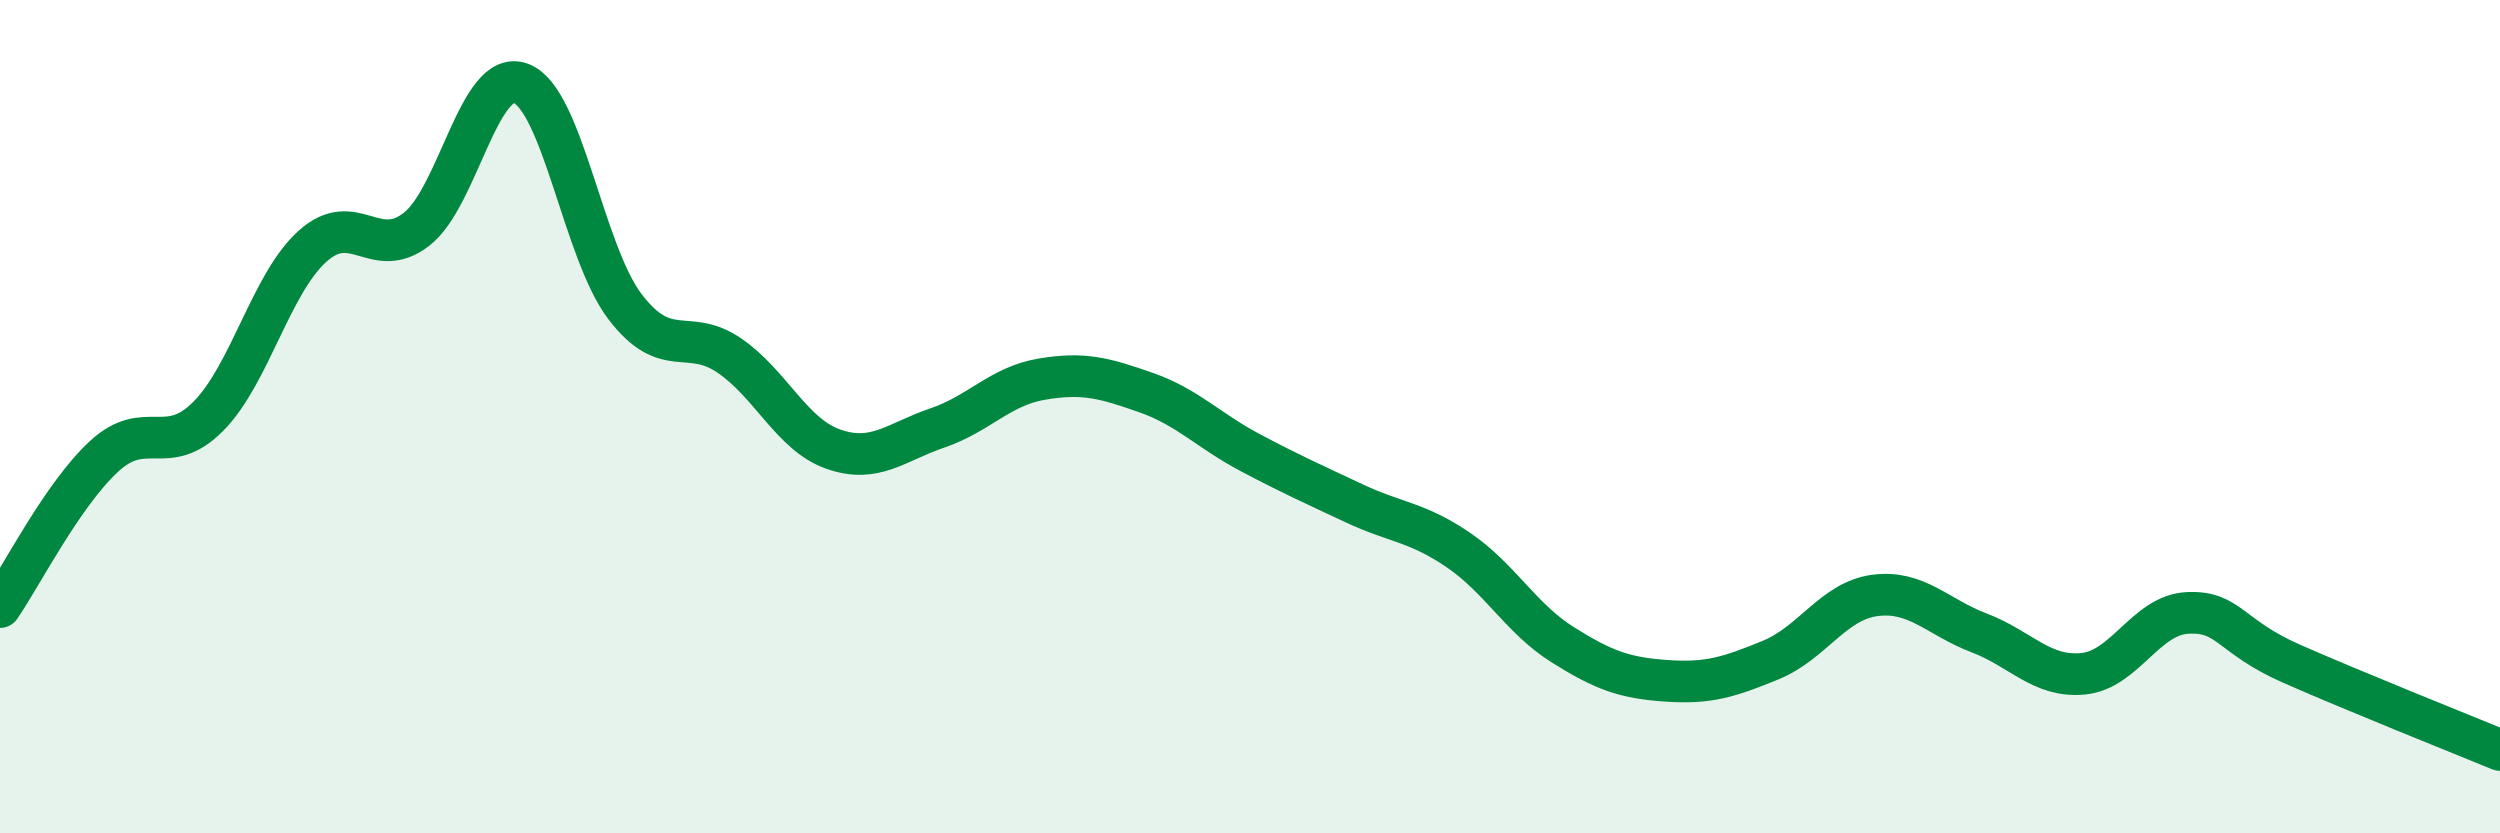 
    <svg width="60" height="20" viewBox="0 0 60 20" xmlns="http://www.w3.org/2000/svg">
      <path
        d="M 0,14.57 C 0.5,13.85 1.5,11.87 2.5,10.95 C 3.5,10.03 4,11 5,9.99 C 6,8.98 6.5,6.81 7.5,5.91 C 8.5,5.01 9,6.28 10,5.5 C 11,4.72 11.5,1.63 12.5,2 C 13.5,2.37 14,6.05 15,7.36 C 16,8.67 16.5,7.85 17.5,8.53 C 18.5,9.21 19,10.43 20,10.78 C 21,11.13 21.5,10.61 22.5,10.27 C 23.5,9.93 24,9.27 25,9.1 C 26,8.93 26.5,9.07 27.5,9.42 C 28.5,9.77 29,10.33 30,10.86 C 31,11.39 31.5,11.61 32.5,12.08 C 33.5,12.55 34,12.52 35,13.2 C 36,13.88 36.5,14.84 37.5,15.47 C 38.5,16.1 39,16.27 40,16.34 C 41,16.41 41.5,16.25 42.5,15.84 C 43.5,15.43 44,14.42 45,14.29 C 46,14.16 46.5,14.81 47.5,15.19 C 48.5,15.57 49,16.27 50,16.17 C 51,16.07 51.5,14.76 52.5,14.71 C 53.5,14.66 53.5,15.27 55,15.93 C 56.5,16.59 59,17.59 60,18L60 20L0 20Z"
        fill="#008740"
        opacity="0.1"
        stroke-linecap="round"
        stroke-linejoin="round"
      />
      <path
        d="M 0,14.57 C 0.5,13.85 1.5,11.87 2.5,10.95 C 3.5,10.03 4,11 5,9.99 C 6,8.98 6.5,6.81 7.5,5.91 C 8.5,5.01 9,6.28 10,5.5 C 11,4.72 11.5,1.63 12.5,2 C 13.5,2.37 14,6.05 15,7.36 C 16,8.67 16.5,7.85 17.5,8.53 C 18.5,9.21 19,10.43 20,10.78 C 21,11.13 21.5,10.61 22.5,10.27 C 23.5,9.93 24,9.27 25,9.1 C 26,8.93 26.5,9.07 27.5,9.42 C 28.5,9.77 29,10.33 30,10.86 C 31,11.39 31.5,11.61 32.5,12.08 C 33.5,12.55 34,12.52 35,13.2 C 36,13.88 36.5,14.84 37.5,15.47 C 38.5,16.1 39,16.27 40,16.34 C 41,16.41 41.5,16.25 42.5,15.84 C 43.5,15.43 44,14.42 45,14.29 C 46,14.16 46.5,14.81 47.5,15.19 C 48.5,15.57 49,16.27 50,16.17 C 51,16.07 51.5,14.76 52.5,14.71 C 53.5,14.66 53.5,15.27 55,15.93 C 56.5,16.59 59,17.59 60,18"
        stroke="#008740"
        stroke-width="1"
        fill="none"
        stroke-linecap="round"
        stroke-linejoin="round"
      />
    </svg>
  